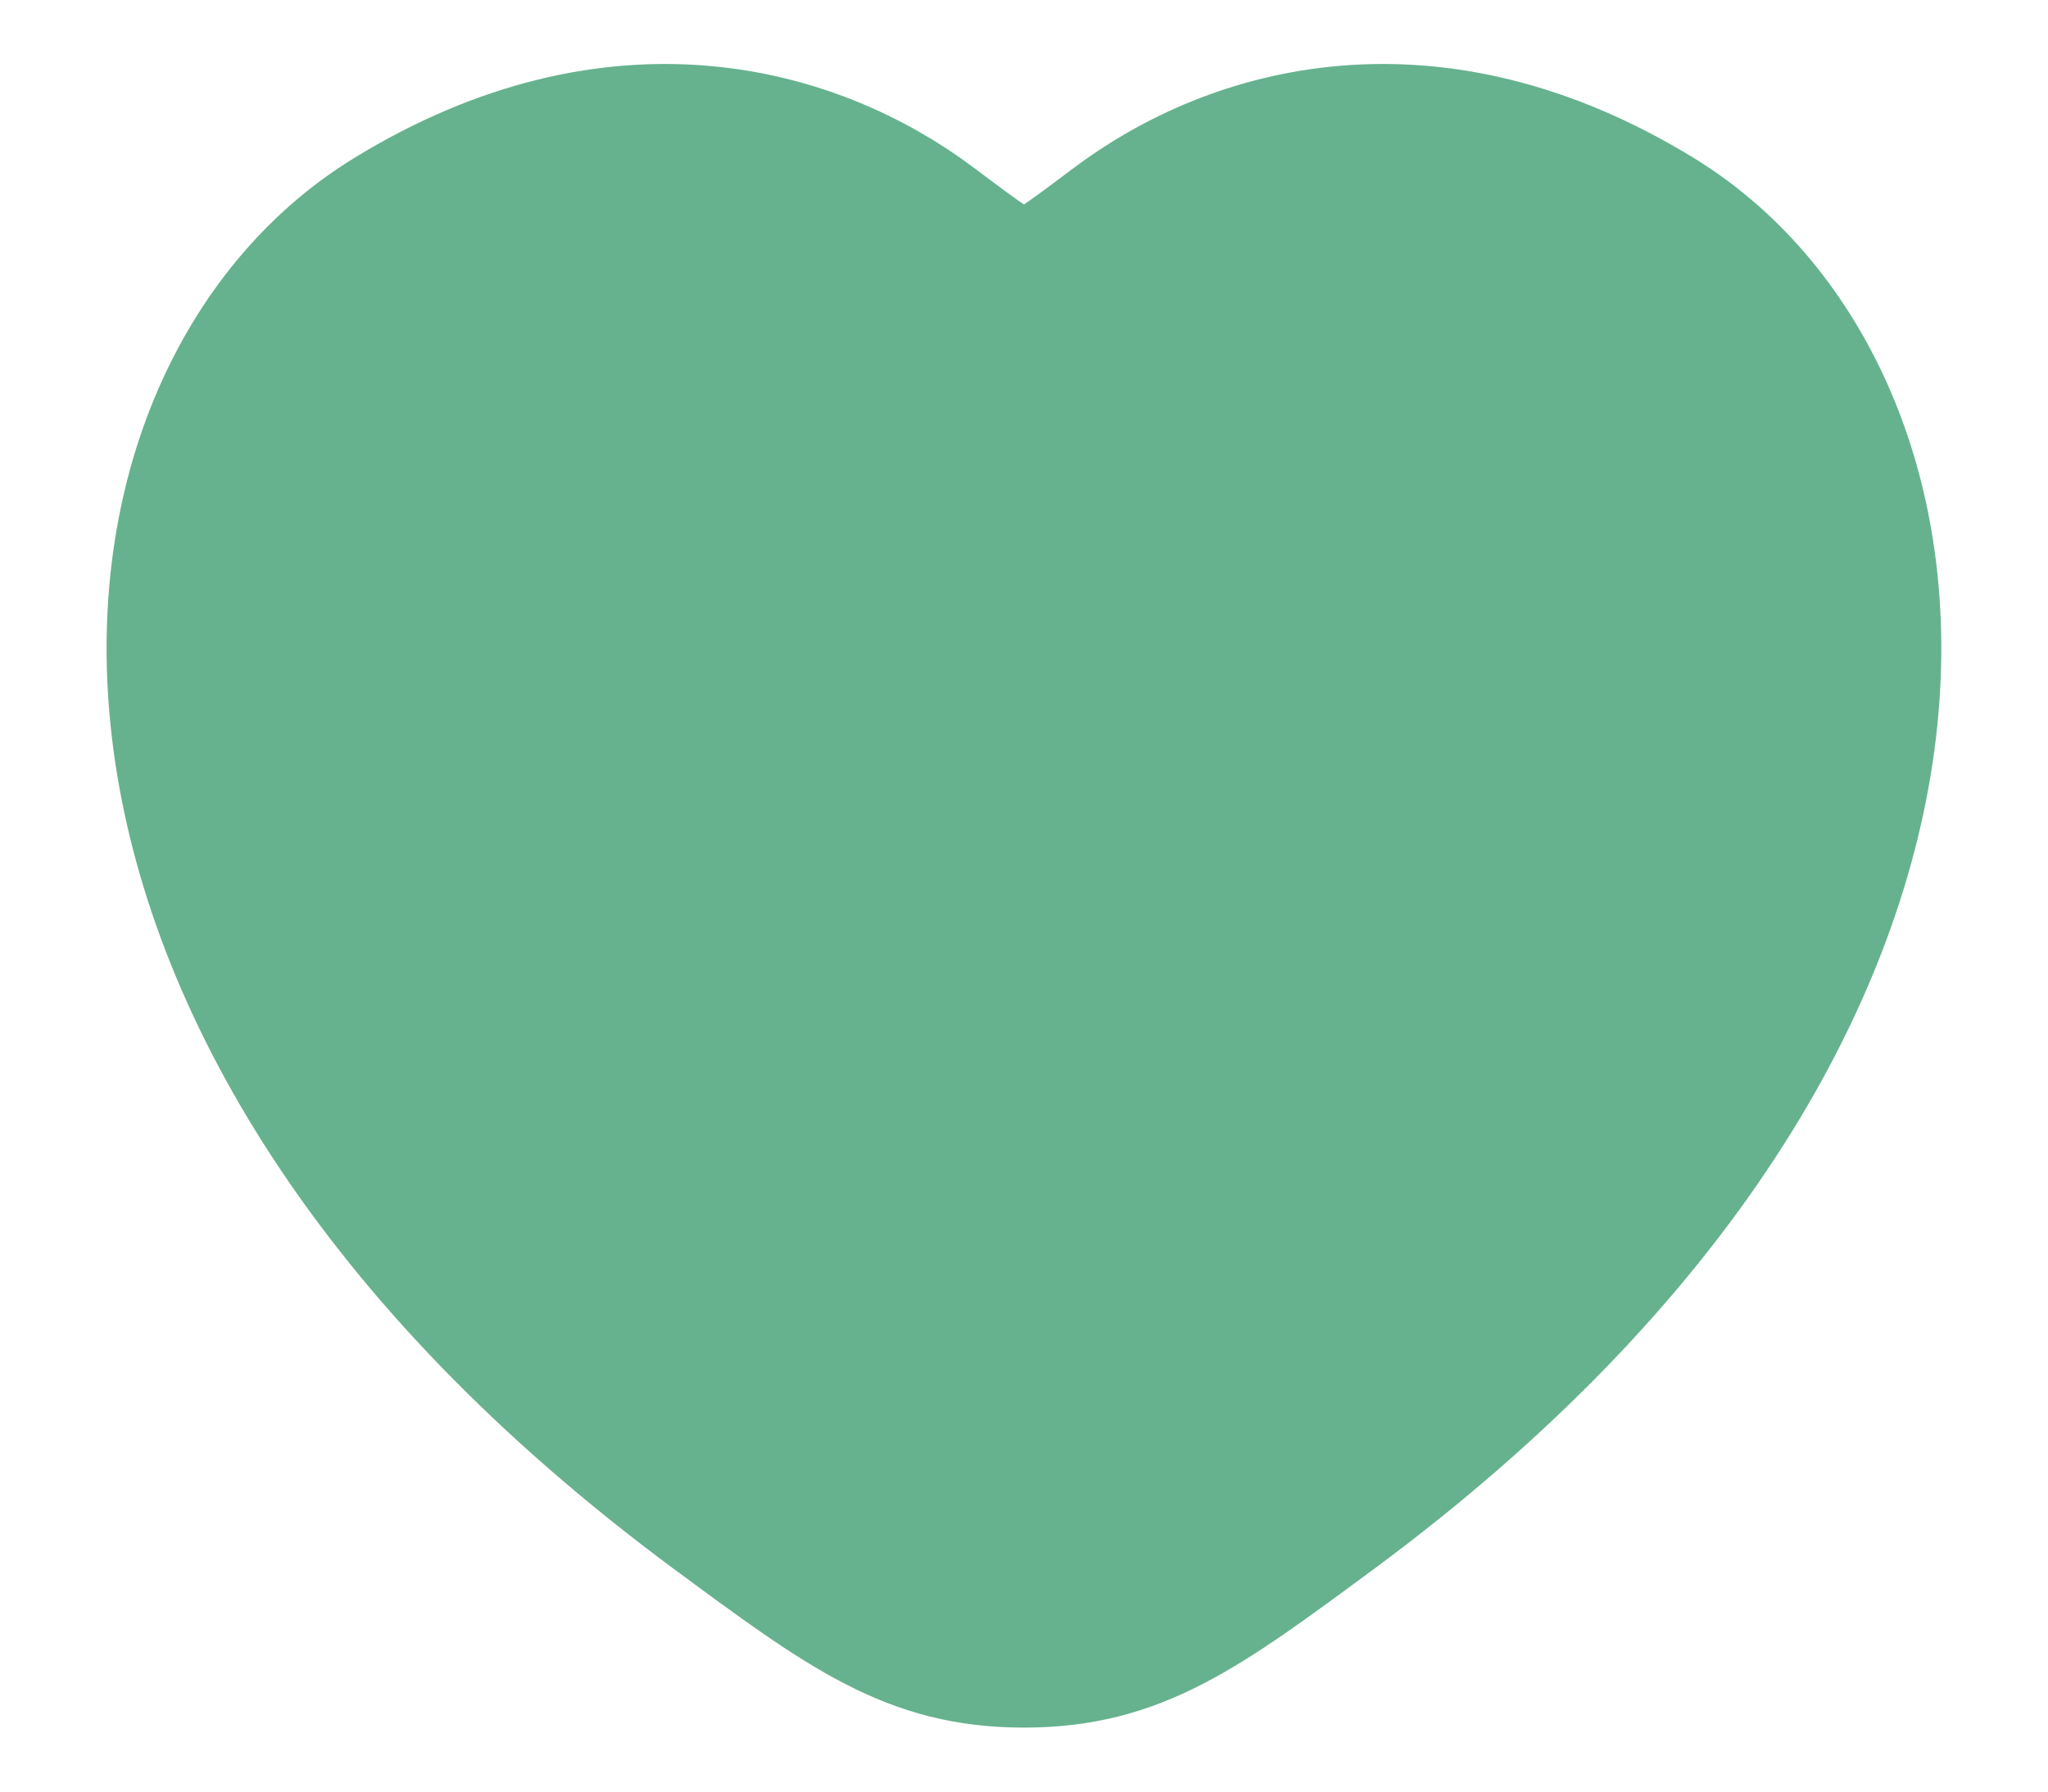 <svg width="16" height="14" viewBox="0 0 16 14" fill="none" xmlns="http://www.w3.org/2000/svg">
<path d="M12.975 1.663C11.187 0.566 9.627 1.008 8.689 1.712C8.305 2.001 8.113 2.145 8 2.145C7.887 2.145 7.694 2.001 7.31 1.712C6.373 1.008 4.812 0.566 3.025 1.663C0.678 3.102 0.147 7.85 5.559 11.856C6.59 12.618 7.106 13 8 13C8.894 13 9.409 12.618 10.44 11.856C15.852 7.85 15.321 3.102 12.975 1.663Z" fill="#66B28E" stroke="#66B28E" stroke-linecap="round"/>
</svg>
